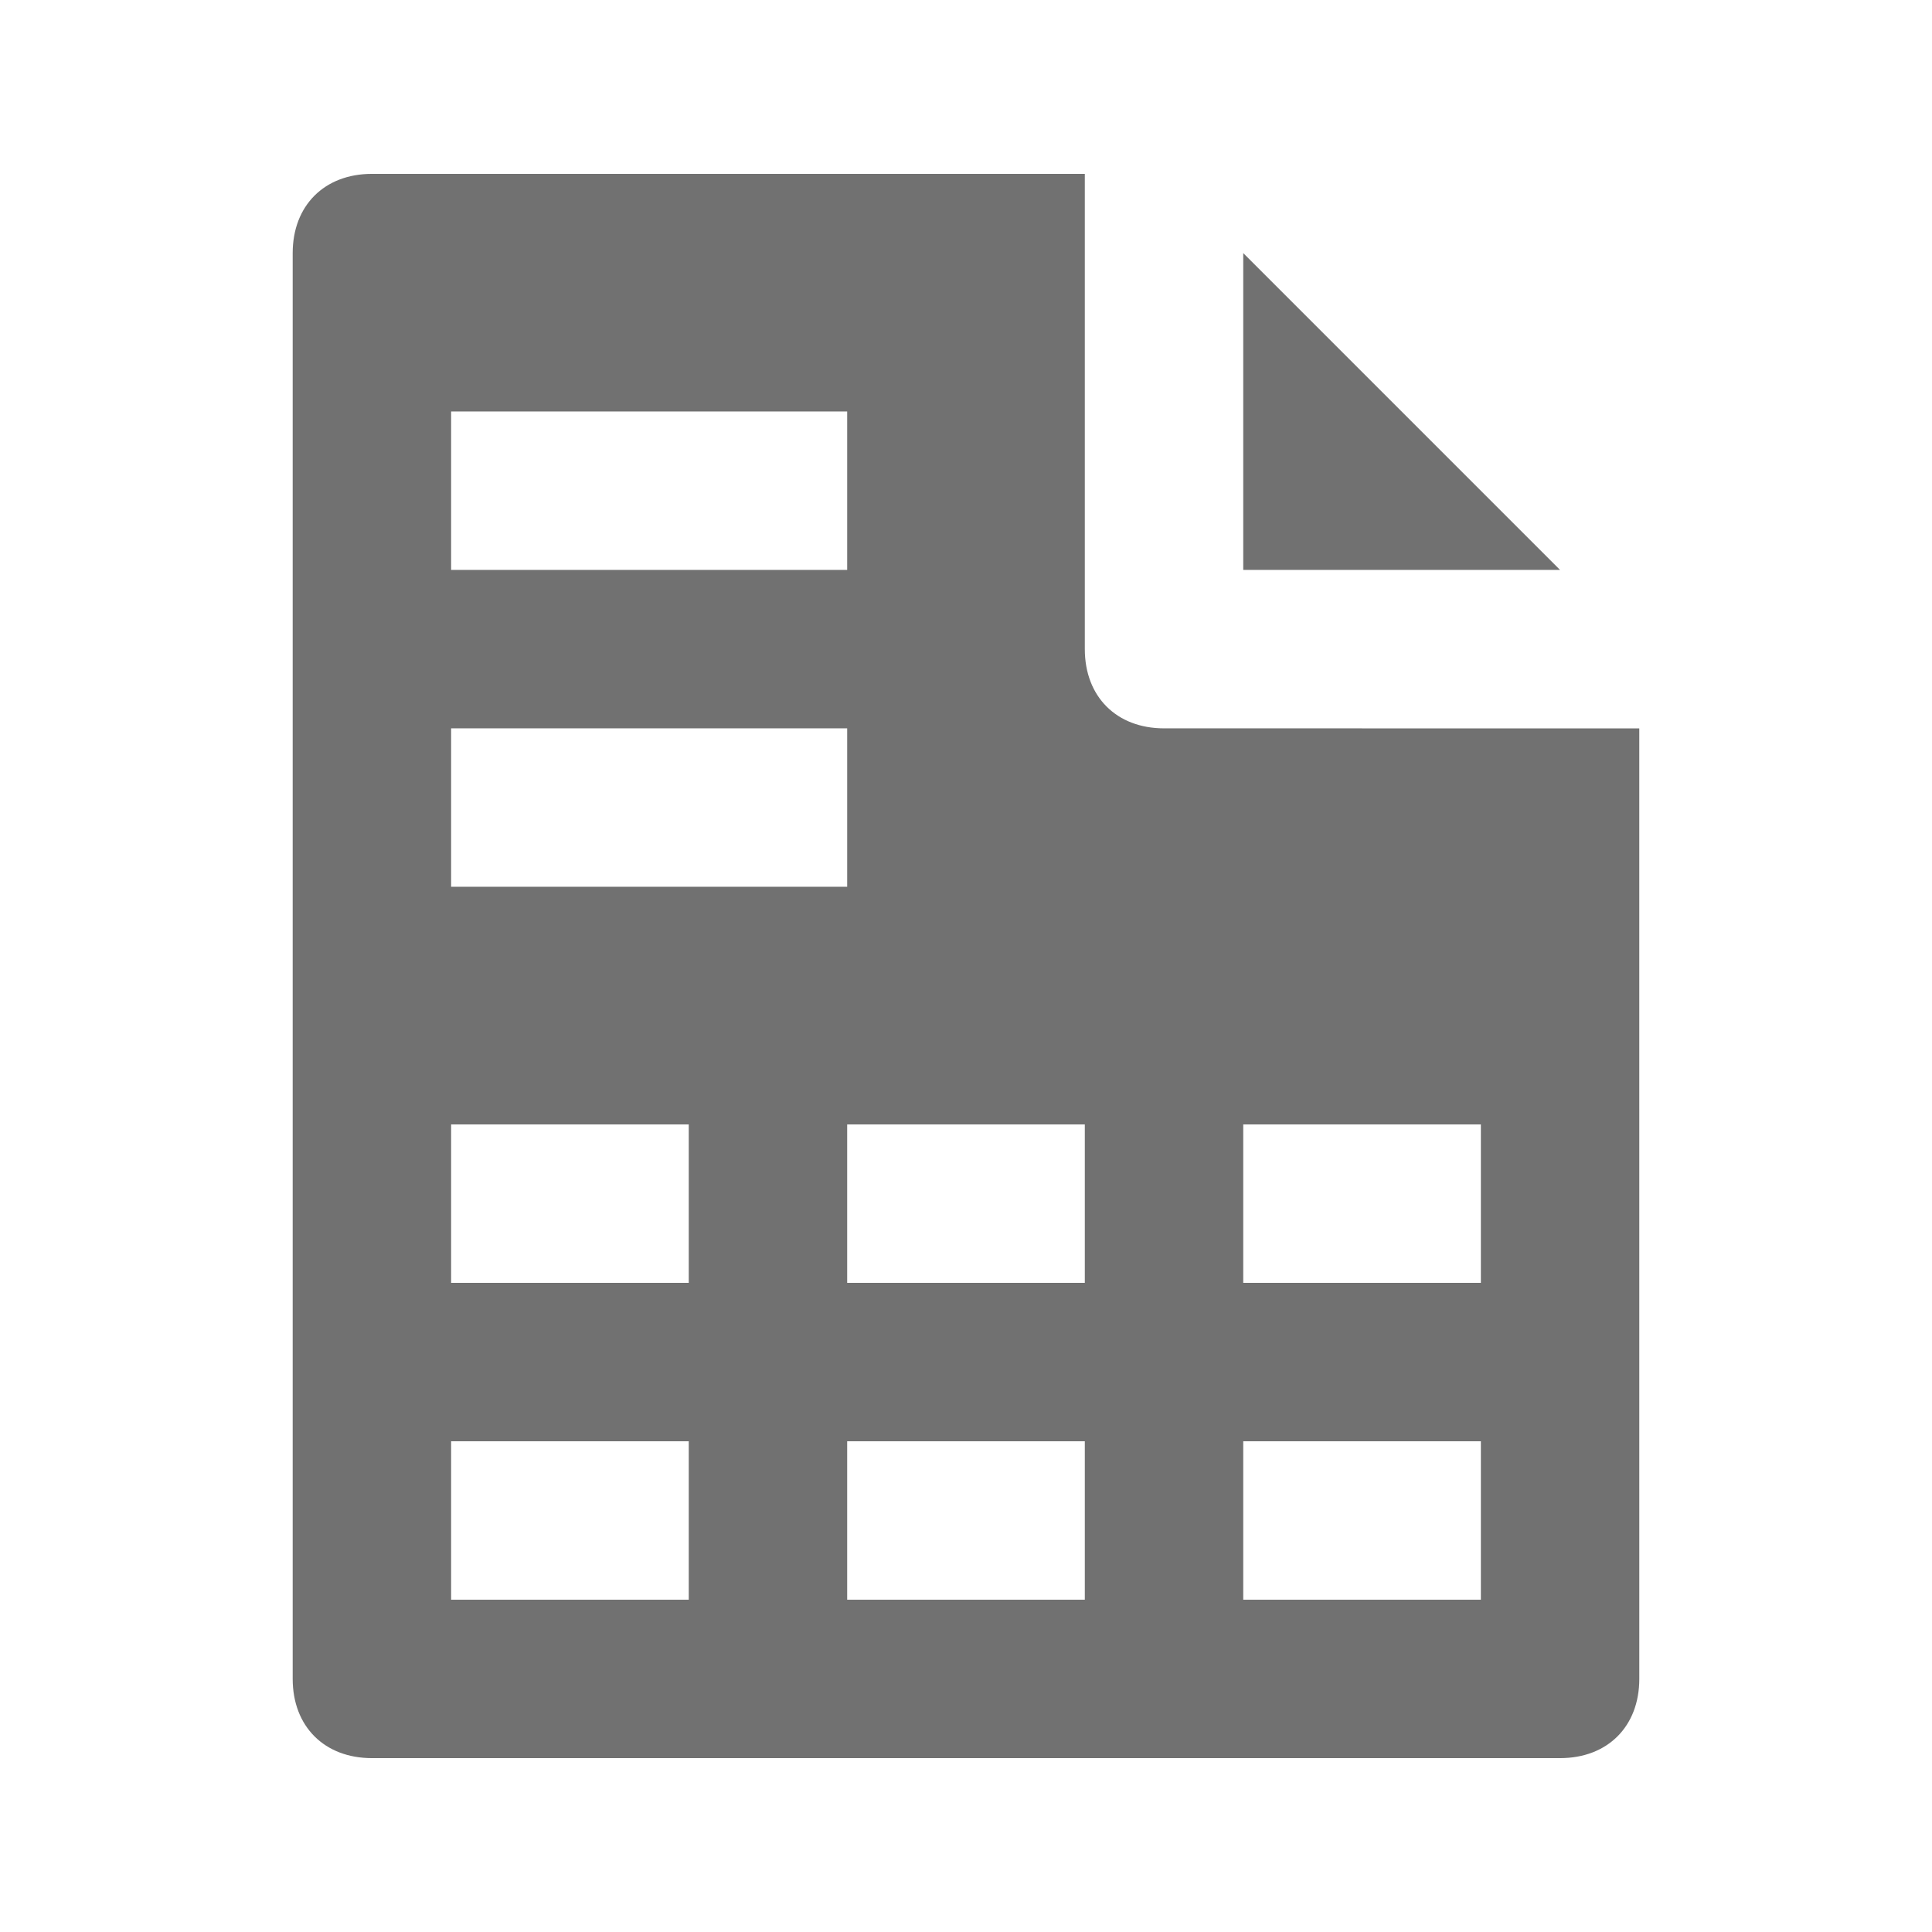<?xml version="1.0" encoding="UTF-8"?>
<!-- Uploaded to: ICON Repo, www.svgrepo.com, Generator: ICON Repo Mixer Tools -->
<svg width="800px" height="800px" version="1.1" viewBox="144 144 512 512" xmlns="http://www.w3.org/2000/svg">
 <g fill="#717171">
  <path d="m473.47 211.07v83.969h83.965z"/>
  <path d="m452.48 337.02c-12.594 0-20.992-8.398-20.992-20.992v-125.95h-188.93c-12.594 0-20.992 8.398-20.992 20.992v377.86c0 12.594 8.398 20.992 20.992 20.992h314.88c12.594 0 20.992-8.398 20.992-20.992l-0.004-251.9zm-188.93-83.969h104.96v41.984h-104.96zm0 83.969h104.96v41.984h-104.96zm62.977 230.91h-62.977v-41.984h62.977zm0-83.969h-62.977v-41.984h62.977zm104.96 83.969h-62.977v-41.984h62.977zm0-83.969h-62.977v-41.984h62.977zm104.96 83.969h-62.977v-41.984h62.977zm0-83.969h-62.977v-41.984h62.977z"/>
 </g>
</svg>